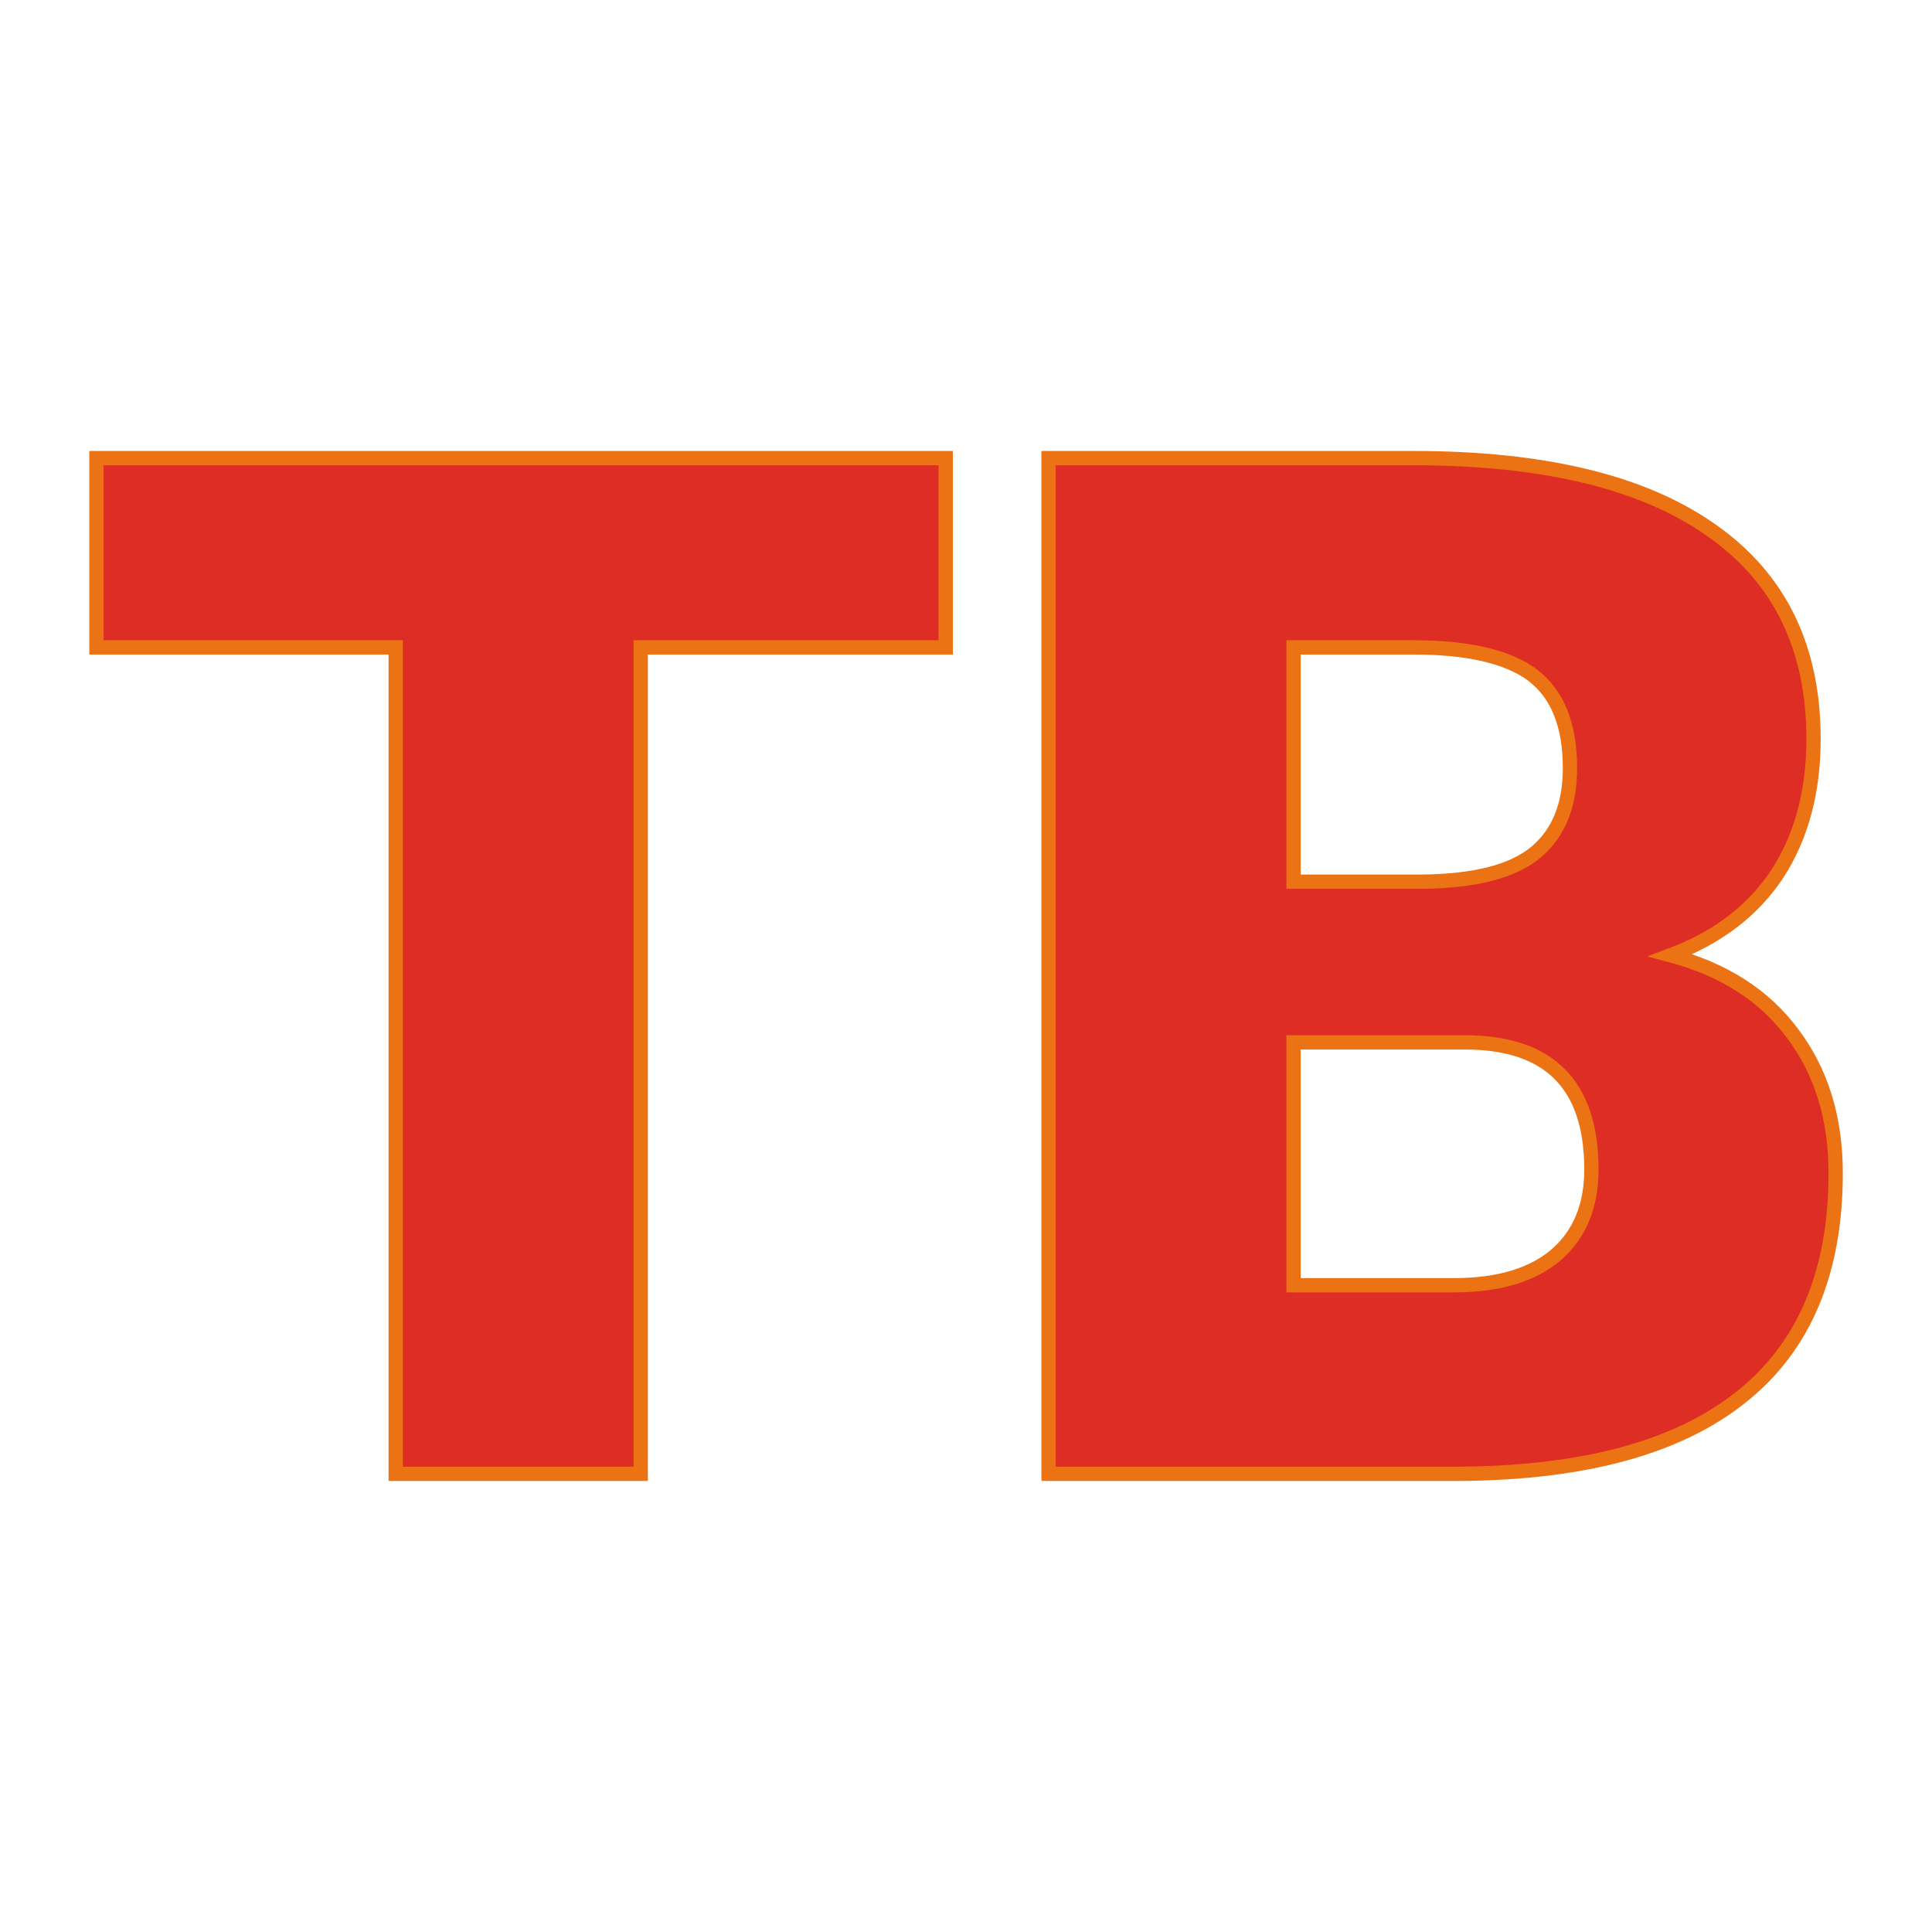 <svg xmlns="http://www.w3.org/2000/svg" version="1.1" xmlns:xlink="http://www.w3.org/1999/xlink" width="200" height="200"><svg xmlns="http://www.w3.org/2000/svg" version="1.1" xmlns:xlink="http://www.w3.org/1999/xlink" viewBox="0 0 200 200"><rect width="200" height="200" fill="url('#gradient')"></rect><defs><linearGradient id="SvgjsLinearGradient1001" gradientTransform="rotate(45 0.5 0.5)"><stop offset="0%" stop-color="#4a5e75" style="--darkreader-inline-stopcolor: #3b4b5e;" data-darkreader-inline-stopcolor=""></stop><stop offset="100%" stop-color="#2a7fb9" style="--darkreader-inline-stopcolor: #226694;" data-darkreader-inline-stopcolor=""></stop></linearGradient></defs><g><g fill="#de2d24" transform="matrix(7.394,0,0,7.394,7.397,152.567)" stroke="#ec7313" stroke-width="0.2" style="--darkreader-inline-fill: #b0221a; --darkreader-inline-stroke: #ee812b;" data-darkreader-inline-fill="" data-darkreader-inline-stroke=""><path d="M12.24-14.22L12.24-11.57L7.97-11.57L7.97 0L4.54 0L4.54-11.57L0.35-11.57L0.35-14.22L12.24-14.22ZM19.45 0L13.68 0L13.68-14.22L18.79-14.22Q21.53-14.22 22.96-13.21Q24.39-12.21 24.39-10.29L24.39-10.29Q24.39-9.19 23.89-8.41Q23.38-7.63 22.39-7.26L22.39-7.26Q23.51-6.96 24.10-6.16Q24.70-5.36 24.70-4.21L24.70-4.21Q24.70-2.12 23.37-1.07Q22.05-0.02 19.45 0L19.45 0ZM19.51-6.04L17.11-6.04L17.11-2.64L19.36-2.64Q20.28-2.64 20.78-3.06Q21.28-3.49 21.28-4.26L21.28-4.26Q21.28-6.04 19.51-6.04L19.51-6.04ZM17.11-11.57L17.11-8.29L18.90-8.29Q20.02-8.30 20.50-8.70Q20.98-9.10 20.98-9.88L20.98-9.88Q20.98-10.78 20.46-11.18Q19.94-11.57 18.79-11.57L18.79-11.57L17.11-11.57Z"></path></g></g></svg><style>@media (prefers-color-scheme: light) { :root { filter: none; } }
@media (prefers-color-scheme: dark) { :root { filter: none; } }
</style></svg>